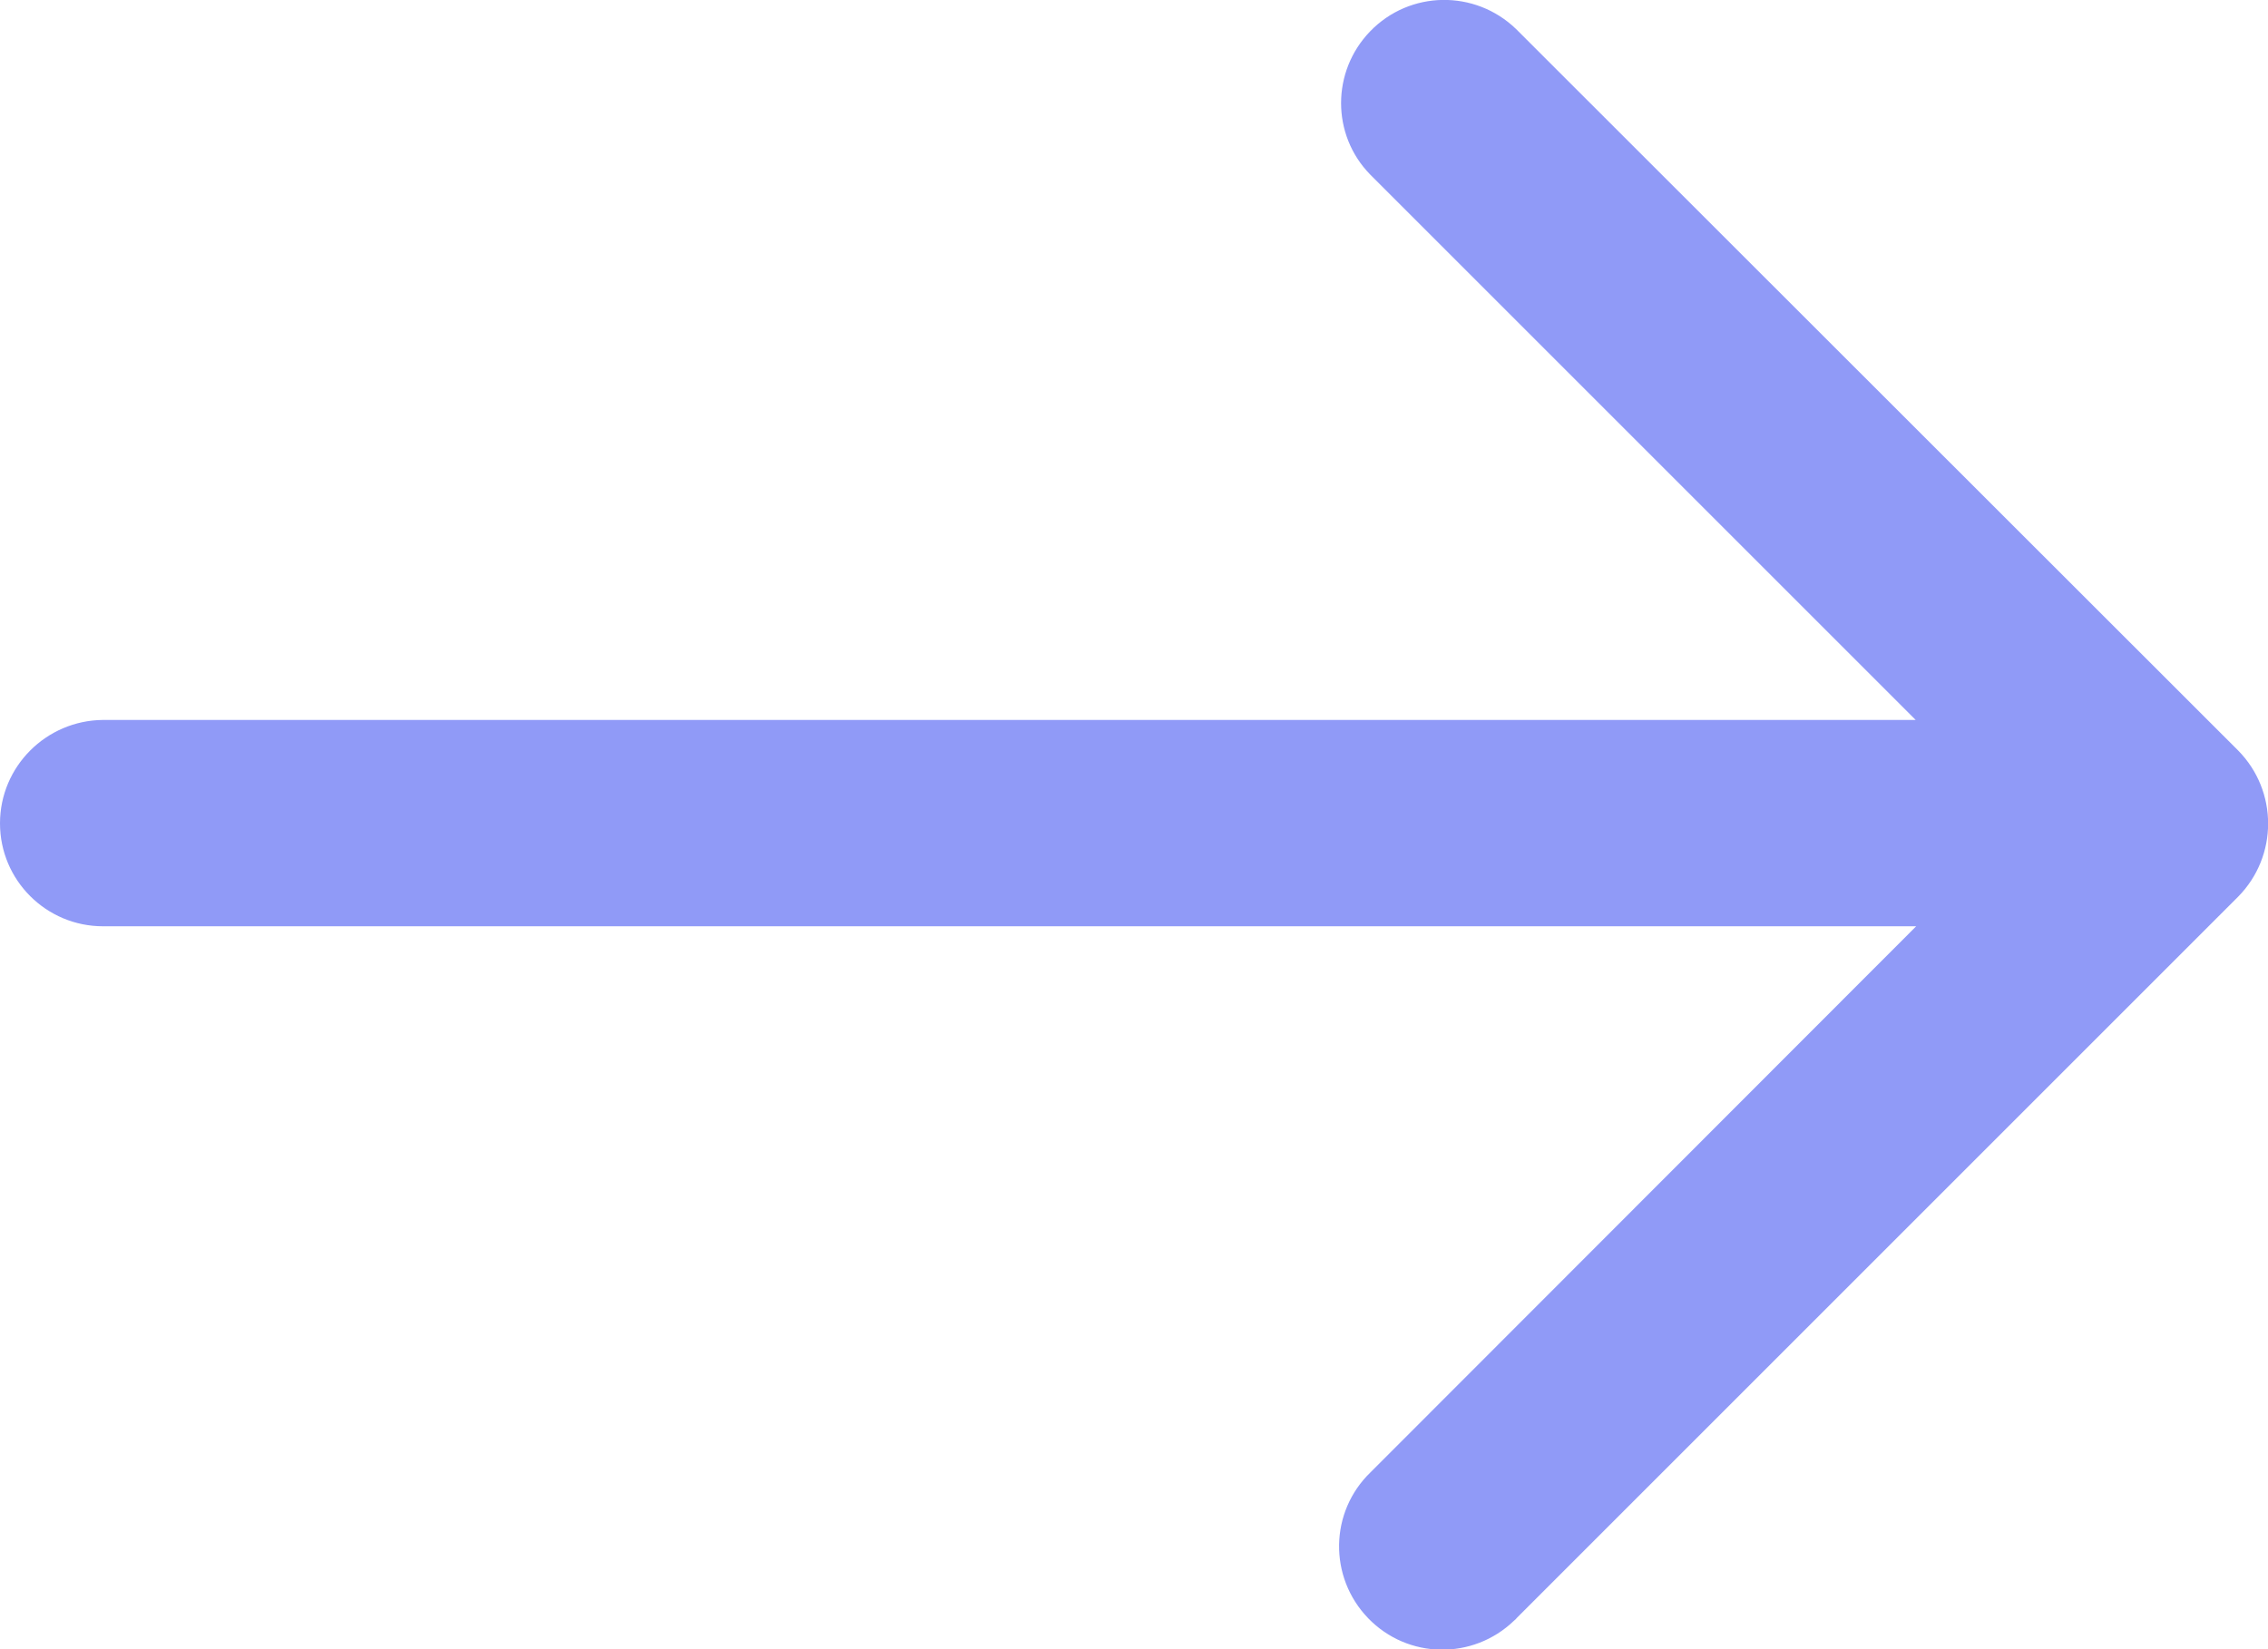 <?xml version="1.0" encoding="utf-8"?>
<!-- Generator: Adobe Illustrator 28.4.1, SVG Export Plug-In . SVG Version: 6.00 Build 0)  -->
<svg version="1.1" id="Layer_1" xmlns="http://www.w3.org/2000/svg" xmlns:xlink="http://www.w3.org/1999/xlink" x="0px" y="0px"
	 viewBox="0 0 469.3 341.3" style="enable-background:new 0 0 469.3 341.3;" xml:space="preserve">
<style type="text/css">
	.st0{fill:#909AF7;}
</style>
<g>
	<path class="st0" d="M463.1,155.3L313.7,6c-8.5-8.2-22-8-30.2,0.5c-8,8.3-8,21.4,0,29.6l112.9,112.9H21.3
		C9.6,149.1,0,158.6,0,170.4c0,11.8,9.6,21.3,21.3,21.3h375.2L283.6,304.7c-8.5,8.2-8.7,21.7-0.5,30.2c8.2,8.5,21.7,8.7,30.2,0.5
		c0.2-0.2,0.4-0.3,0.5-0.5l149.3-149.3C471.4,177.2,471.4,163.7,463.1,155.3L463.1,155.3z"/>
</g>
</svg>
